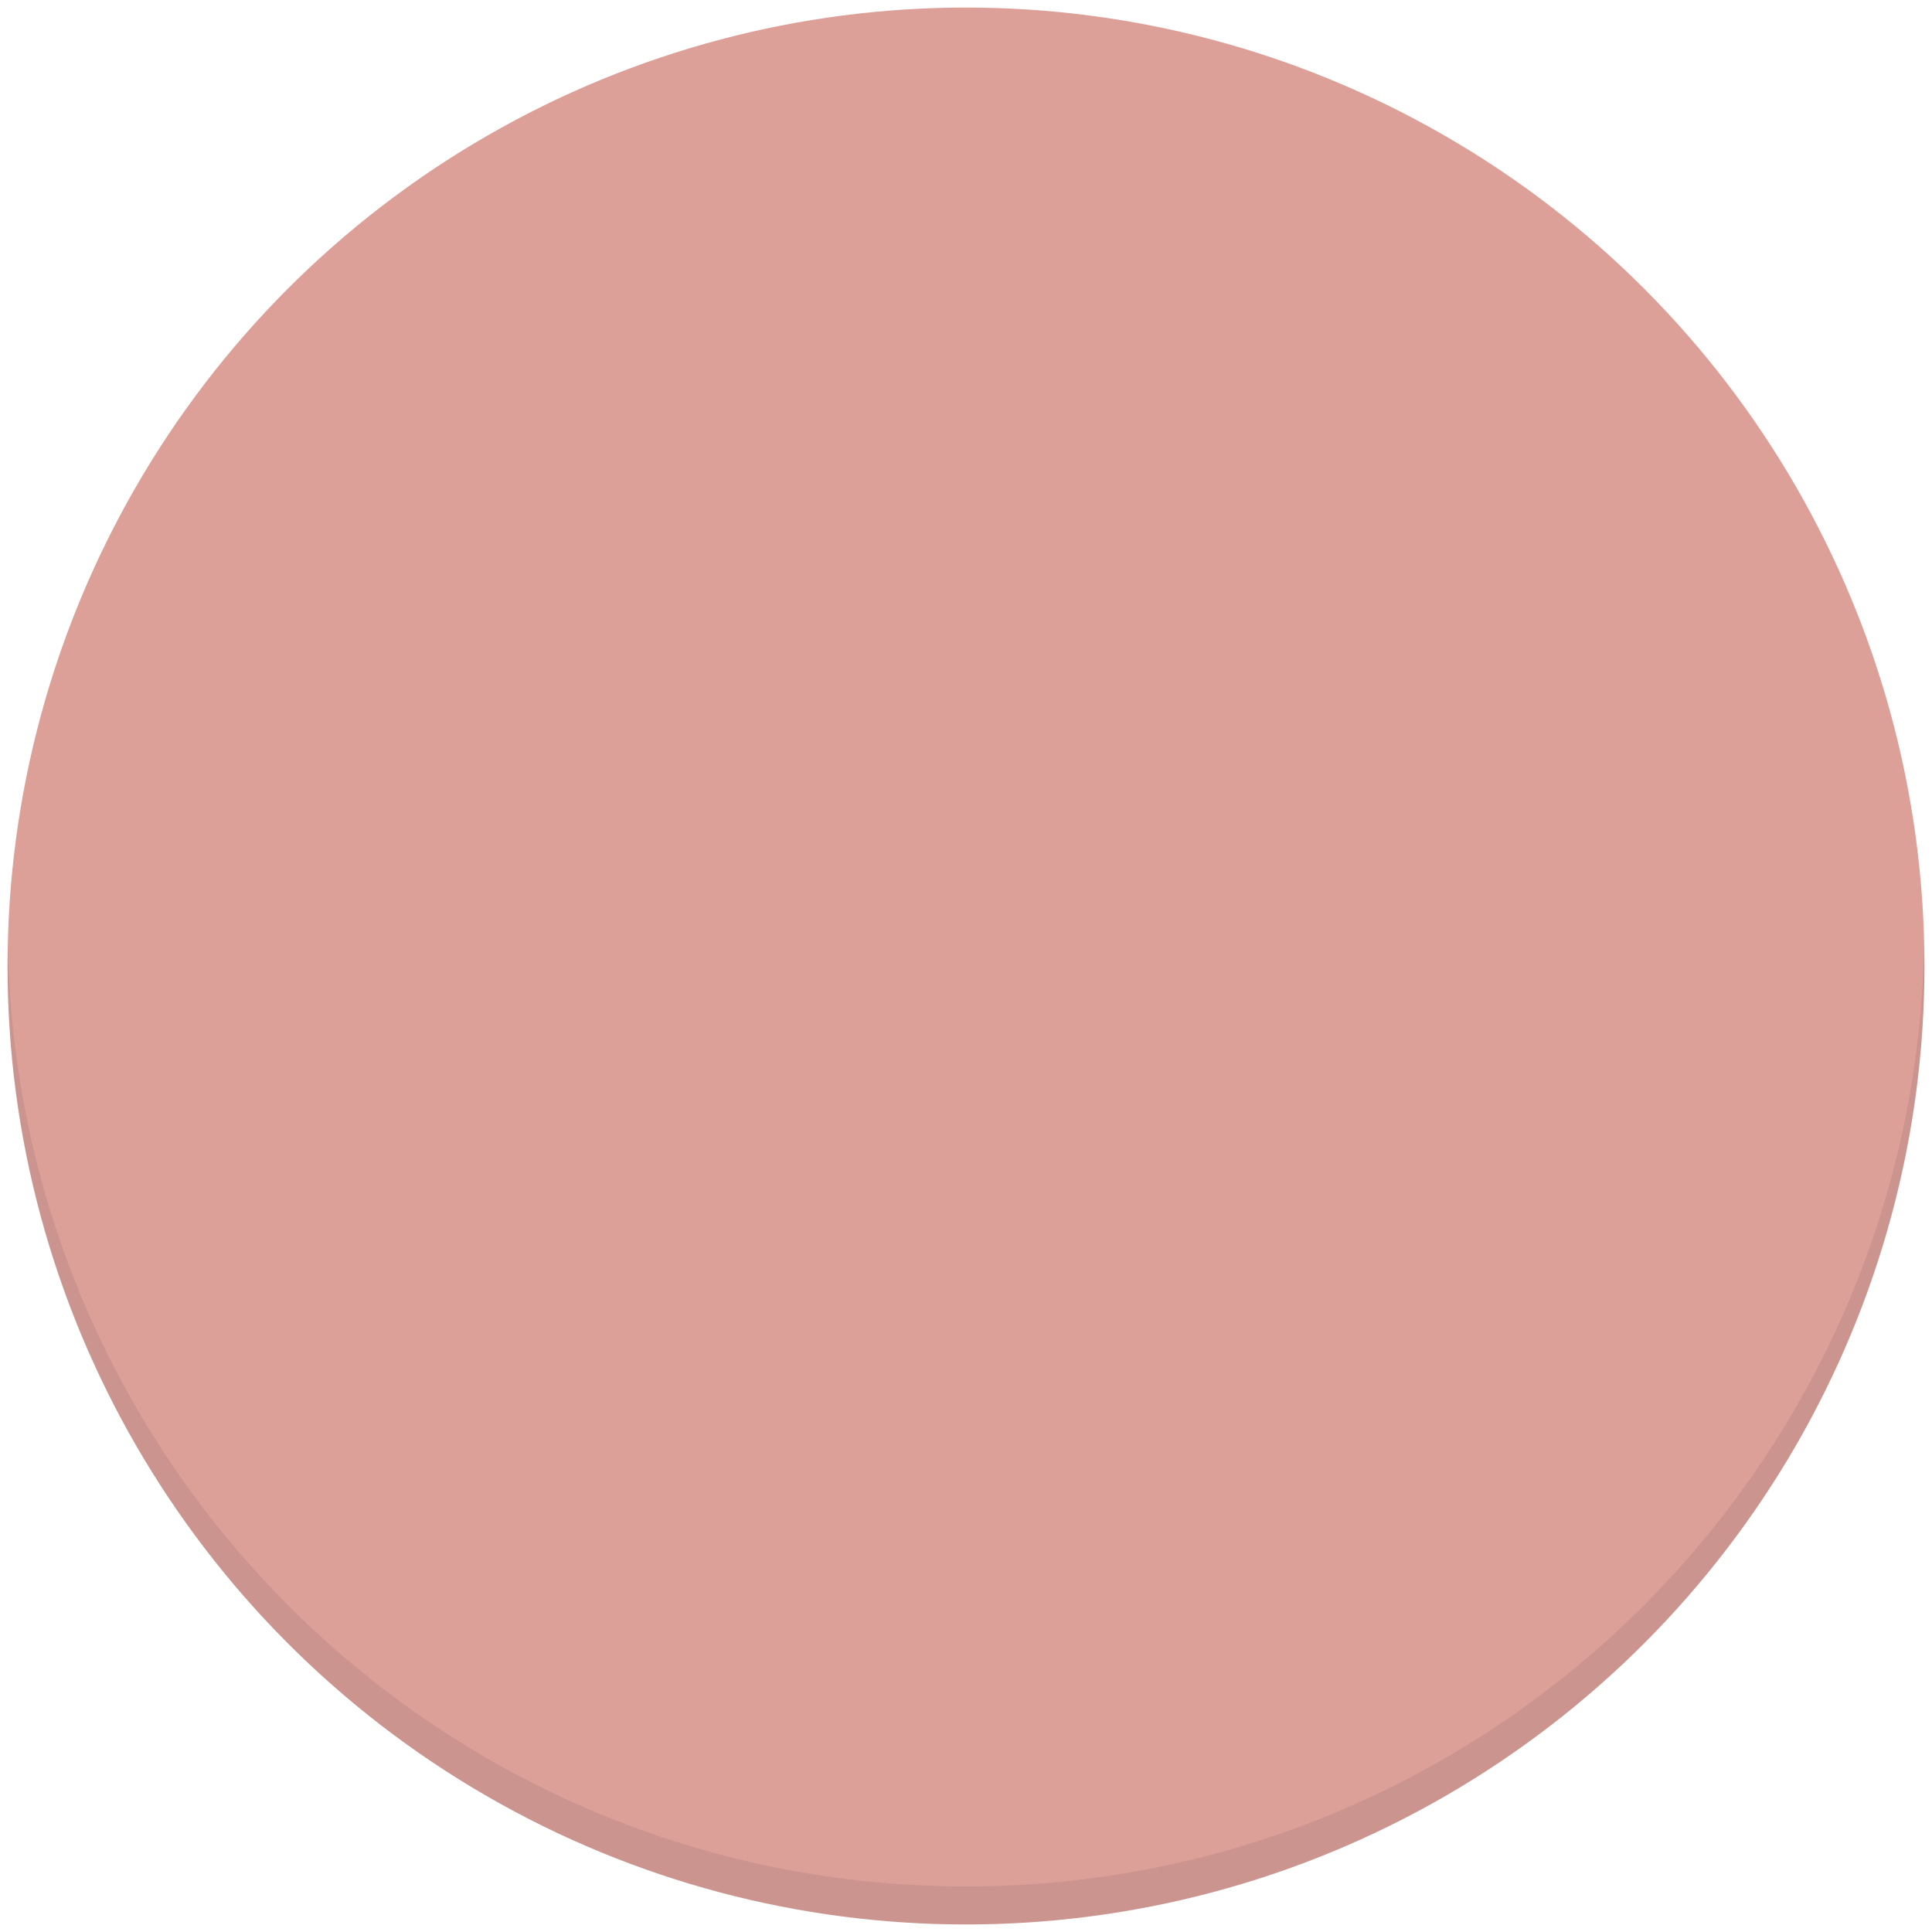 <svg version="1.1" xmlns:xlink="http://www.w3.org/1999/xlink" xmlns="http://www.w3.org/2000/svg" width="300" viewBox="0 0 256 256" height="300" id="trafficlight_green"><g transform="matrix(1,0,0,1,0,0)" height="100%" width="100%"><linearGradient y2="-3.19" y1="265.827" x2="134" x1="134" gradientUnits="userSpaceOnUse" gradientTransform="matrix(1 0 0 -1 -6 261)" id="SVGID_1_"><stop offset="0" stop-color="#dda099" stop-opacity="1"></stop><stop offset="0.97" stop-color="#dda099" stop-opacity="1"></stop></linearGradient><circle stroke-opacity="1" stroke="none" data-original-color="SVGID_1_" r="127" fill="url(#SVGID_1_)" cy="128" cx="128"></circle><path stroke-opacity="1" stroke="none" data-original-color="#2c2c2cff" fill-opacity="1" opacity=".1" fill="#2c2c2c" d="m128 249.957c-69.295 0-125.588-55.506-126.936-124.478-.016.842-.064 1.676-.064 2.521 0 70.141 56.859 127 127 127 70.139 0 127-56.859 127-127 0-.846-.048-1.679-.064-2.521-1.348 68.972-57.642 124.478-126.936 124.478z"></path></g></svg>